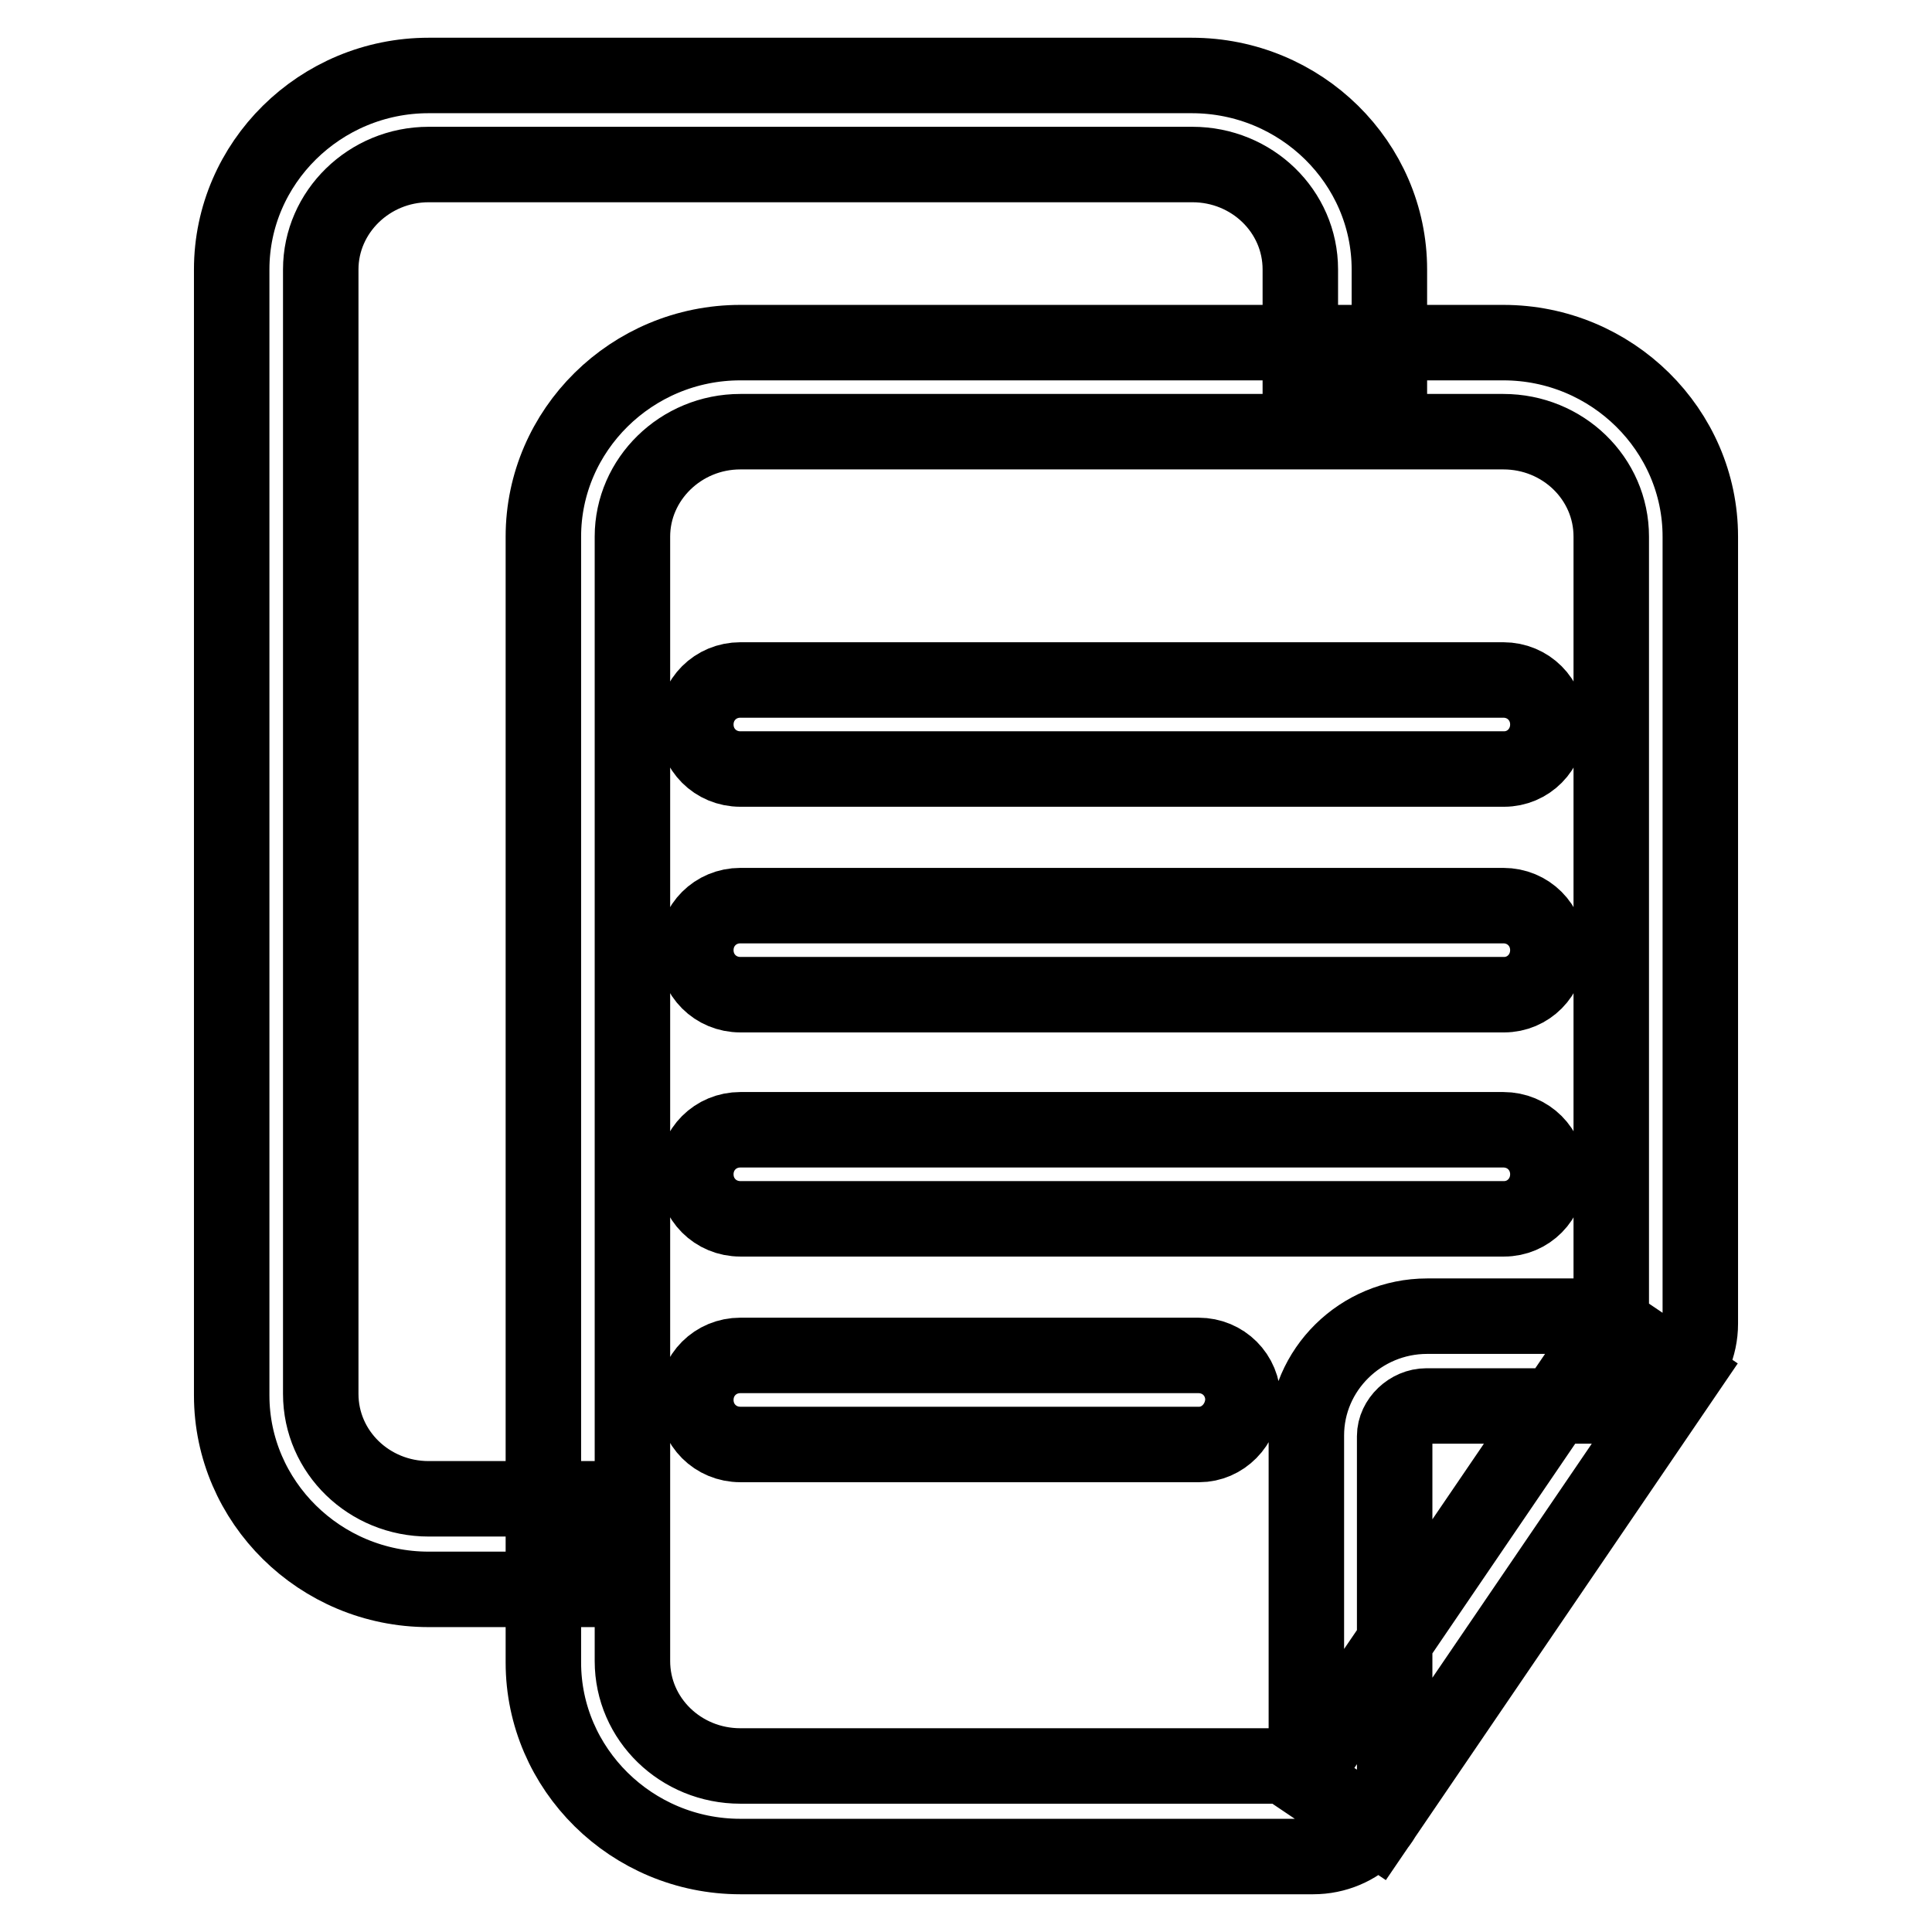 <?xml version="1.0" encoding="utf-8"?>
<!-- Svg Vector Icons : http://www.onlinewebfonts.com/icon -->
<!DOCTYPE svg PUBLIC "-//W3C//DTD SVG 1.1//EN" "http://www.w3.org/Graphics/SVG/1.1/DTD/svg11.dtd">
<svg version="1.1" xmlns="http://www.w3.org/2000/svg" xmlns:xlink="http://www.w3.org/1999/xlink" x="0px" y="0px" viewBox="0 0 256 256" enable-background="new 0 0 256 256" xml:space="preserve">
<g> <path stroke-width="10" fill-opacity="0" stroke="#000000"  d="M174,246H98.1C83.7,246,72,234.4,72,220.3V71.1C72,57,83.7,45.4,98.1,45.4h101.1 c14.4,0,26.1,11.6,26.1,25.7v104.3c0,6-5,10.9-11,10.9h-25.3c-2.2,0-4.2,1.9-4.2,4V235C184.9,241.2,180,246,174,246L174,246z  M98.1,57.2c-7.9,0-14.3,6.3-14.3,13.9v149c0,7.7,6.4,13.9,14.3,13.9h75v-43.8c0-8.7,7.2-15.8,16-15.8h24.4V71.1 c0-7.7-6.4-13.9-14.3-13.9H98.1z M172.5,235.6l41-60.2l9.8,6.6l-41,60.2L172.5,235.6z M199.3,101.9H98.1c-3.3,0-5.9-2.6-5.9-5.9 c0-3.3,2.6-5.9,5.9-5.9h101.1c3.3,0,5.9,2.6,5.9,5.9C205.1,99.3,202.5,101.9,199.3,101.9z M199.3,131.8H98.1 c-3.3,0-5.9-2.6-5.9-5.9c0-3.3,2.6-5.9,5.9-5.9h101.1c3.3,0,5.9,2.6,5.9,5.9C205.1,129.2,202.5,131.8,199.3,131.8z M199.3,161.5 H98.1c-3.3,0-5.9-2.6-5.9-5.9c0-3.3,2.6-5.9,5.9-5.9h101.1c3.3,0,5.9,2.6,5.9,5.9C205.1,158.9,202.5,161.5,199.3,161.5z  M158.9,191.4H98.1c-3.3,0-5.9-2.6-5.9-5.9c0-3.3,2.6-5.9,5.9-5.9h60.7c3.3,0,5.9,2.6,5.9,5.9C164.6,188.8,162,191.4,158.9,191.4z  M78.3,210.6H56.8c-14.4,0-26.1-11.6-26.1-25.7V35.7C30.7,21.6,42.4,10,56.8,10h101.1c14.5,0,26.2,11.6,26.2,25.7V50h-11.8V35.7 c0-7.7-6.4-13.9-14.3-13.9H56.8c-7.9,0-14.3,6.3-14.3,13.9v149c0,7.7,6.4,13.9,14.3,13.9h21.5V210.6z"/></g>
</svg>